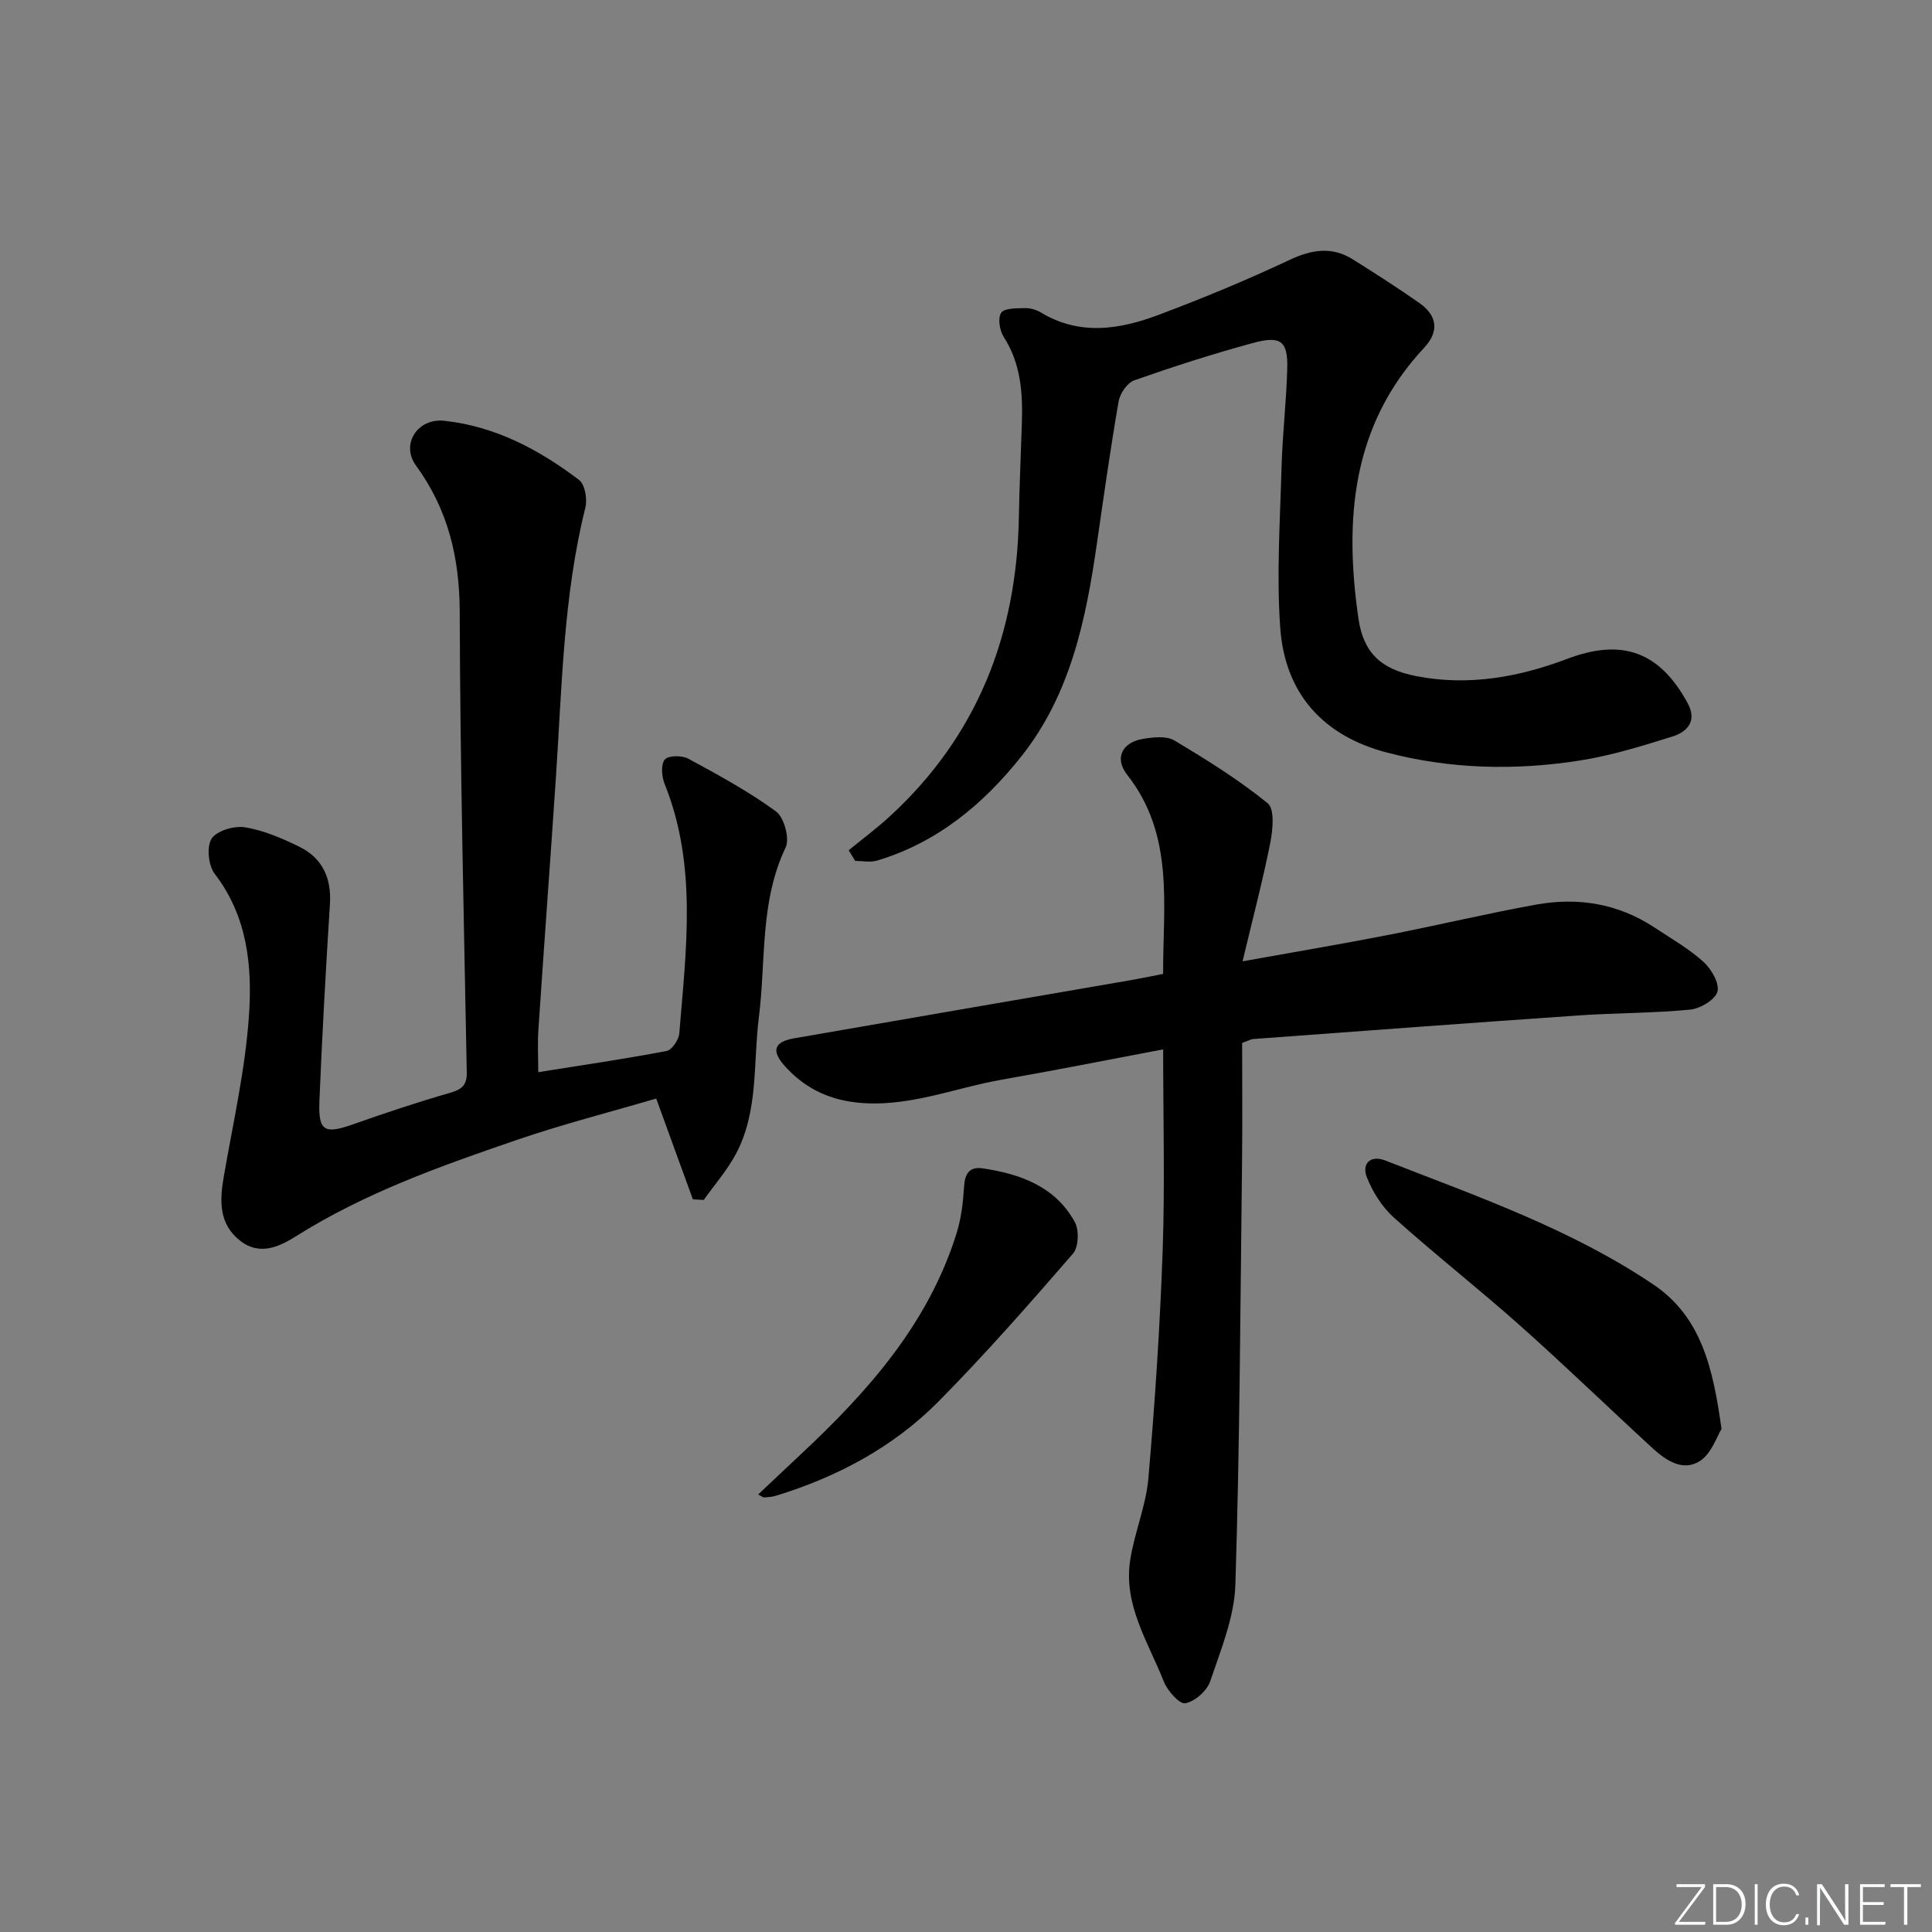 <svg enable-background="new 0 0 400 400" viewBox="0 0 400 400" xmlns="http://www.w3.org/2000/svg"><rect x="0" y="0" width="400" height="400" fill="#808080" stroke="none"/><g fill="#fafbfc"><path d="m346.9 398 5.4-7.3h-5.2v-.6h5.9v.6l-5.4 7.2h5.5l-.1.6h-6.2v-.5z"/><path d="m354.7 390.1h2.8c2.3 0 3.9 1.6 3.9 4.1s-1.6 4.3-3.9 4.3h-2.8zm.6 7.8h2c2.2 0 3.3-1.6 3.3-3.6 0-1.8-1-3.6-3.3-3.6h-2z"/><path d="m363.9 390.1v8.4h-.6v-8.4z"/><path d="m372.5 396.3c-.4 1.3-1.4 2.3-3.2 2.3-2.4 0-3.7-1.9-3.7-4.3 0-2.3 1.2-4.3 3.7-4.3 1.8 0 2.9 1 3.2 2.4h-.6c-.4-1.1-1.1-1.8-2.5-1.8-2.1 0-3 1.9-3 3.7s.9 3.7 3 3.7c1.4 0 2.1-.7 2.5-1.7z"/><path d="m373.8 398.5v-1.5h.6v1.5z"/><path d="m376.2 398.5v-8.4h1c1.3 2 4.4 6.7 4.9 7.6-.1-1.2-.1-2.4-.1-3.8v-3.8h.7v8.4h-.9c-1.2-1.9-4.4-6.8-5-7.7.1 1.1 0 2.3 0 3.9v3.9h-.6z"/><path d="m390 394.4h-4.3v3.5h4.7l-.1.6h-5.2v-8.4h5.1v.6h-4.5v3.1h4.3z"/><path d="m394.2 390.7h-2.8v-.6h6.3v.6h-2.8v7.8h-.7z"/></g><path d="m111.44 221.98c8.99-1.43 17.81-2.72 26.56-4.38 1.1-.21 2.53-2.3 2.64-3.62 1.4-17.35 3.77-34.78-3.04-51.69-.61-1.51-.8-3.98.03-5.03.69-.86 3.54-.9 4.84-.2 6.22 3.37 12.49 6.77 18.18 10.93 1.69 1.23 2.89 5.62 2.01 7.46-5.38 11.27-4.06 23.44-5.55 35.22-1.2 9.49-.04 19.43-4.76 28.26-1.81 3.39-4.41 6.35-6.65 9.51-.75-.04-1.5-.08-2.25-.13-2.42-6.66-4.85-13.33-7.59-20.87-9.41 2.77-19.33 5.3-28.98 8.61-15.7 5.38-31.36 10.93-45.56 19.88-3.45 2.18-7.56 4.13-11.6.95-4.42-3.47-4.26-8.22-3.4-13.21 1.91-11.09 4.45-22.15 5.22-33.32.71-10.23-.27-20.57-7.08-29.42-1.32-1.72-1.72-5.61-.65-7.29 1.06-1.65 4.67-2.71 6.89-2.36 3.85.62 7.62 2.25 11.18 3.98 4.82 2.34 6.77 6.44 6.43 11.89-.86 13.6-1.62 27.21-2.18 40.82-.26 6.28 1.06 6.9 7.05 4.78 6.56-2.32 13.17-4.52 19.85-6.45 2.44-.7 3.66-1.47 3.61-4.25-.6-31.77-1.37-63.54-1.46-95.31-.03-11.27-2.4-21.23-9.07-30.38-3.17-4.34.3-9.85 5.88-9.24 10.49 1.13 19.64 5.96 27.91 12.26 1.22.93 1.73 3.97 1.29 5.72-4.61 18.53-4.85 37.51-6.13 56.38-1.16 17.24-2.44 34.47-3.59 51.71-.19 2.78-.03 5.58-.03 8.79z" fill="#010000"/><path d="m257.17 215.93c0 8.15.08 16.46-.02 24.76-.35 29.14-.46 58.29-1.38 87.41-.21 6.73-3.01 13.46-5.21 19.99-.67 1.98-3.18 4.2-5.16 4.55-1.23.22-3.71-2.62-4.47-4.54-3.19-8.1-8.37-15.8-6.94-25.07.88-5.71 3.27-11.24 3.77-16.96 1.36-15.71 2.41-31.47 2.96-47.23.47-13.59.1-27.2.1-41.58-11.02 2.08-22.16 4.31-33.34 6.26-10.09 1.76-19.78 5.96-30.38 4.71-5.95-.7-10.8-3.21-14.69-7.6-2.78-3.14-2.11-4.95 2.07-5.67 23.19-4.04 46.4-8.01 69.59-12.02 2.12-.37 4.22-.81 6.74-1.3-.05-14.26 2.4-28.71-7.45-41.24-2.72-3.46-1.01-6.77 3.42-7.45 2.08-.32 4.72-.62 6.35.35 6.67 3.99 13.33 8.13 19.34 13.01 1.46 1.19 1.06 5.5.53 8.18-1.57 7.88-3.63 15.67-5.74 24.54 10.96-1.97 20.53-3.58 30.05-5.44 10.26-2 20.44-4.44 30.72-6.3 8.63-1.56 16.92-.24 24.4 4.67 3.47 2.29 7.14 4.39 10.21 7.14 1.65 1.47 3.39 4.45 2.94 6.19-.43 1.67-3.55 3.54-5.64 3.74-7.59.74-15.26.67-22.89 1.19-22.54 1.55-45.06 3.24-67.59 4.9-.31 0-.61.19-2.29.81z" fill="#010000"/><path d="m175.71 176.04c2.8-2.3 5.72-4.47 8.39-6.91 18.25-16.7 26.44-37.76 26.85-62.19.11-6.48.42-12.96.62-19.44.19-6.21-.22-12.24-3.76-17.74-.85-1.33-1.27-3.91-.53-5 .67-.99 3.18-.92 4.88-.97 1.11-.03 2.38.32 3.33.9 8.05 4.87 16.33 3.53 24.39.5 9.15-3.44 18.21-7.19 27.05-11.35 4.63-2.18 8.81-2.87 13.18-.13 4.64 2.91 9.25 5.87 13.74 9.01 3.7 2.59 4.18 5.87 1.02 9.26-15.06 16.13-16.56 35.58-13.63 56.03 1.03 7.17 4.69 10.57 12.05 11.99 10.78 2.08 21.18.2 31.24-3.61 11.26-4.26 19.07-1.51 24.88 9.19 2.02 3.71-.08 5.95-3.16 6.91-6.3 1.97-12.68 3.95-19.18 4.97-13.39 2.1-26.84 1.79-40.02-1.68-13.07-3.44-21.01-12.14-21.99-25.79-.79-11.03-.03-22.18.27-33.27.19-6.8 1-13.59 1.18-20.39.15-5.68-1.3-6.89-7.01-5.34-8.32 2.25-16.55 4.9-24.68 7.76-1.44.51-2.94 2.72-3.22 4.35-1.7 9.8-3.09 19.66-4.51 29.51-2.27 15.74-5.47 31.22-15.68 44.05-7.88 9.91-17.43 17.81-29.85 21.52-1.38.41-2.99.06-4.5.06-.44-.72-.89-1.46-1.35-2.2z" fill="#010000"/><path d="m356.42 295.85c-.93 1.49-2.02 4.97-4.37 6.57-3.48 2.35-7.06.02-9.84-2.53-9.19-8.43-18.14-17.12-27.46-25.41-8.56-7.63-17.61-14.72-26.15-22.38-2.44-2.19-4.39-5.29-5.61-8.36-1.12-2.84.78-4.66 3.82-3.47 19.01 7.43 38.38 14.15 55.48 25.66 9.88 6.64 12.37 17.17 14.13 29.92z" fill="#010000"/><path d="m156.97 309.42c2.99-2.82 5.84-5.53 8.71-8.21 13.97-13.04 26.51-27.11 32.36-45.85.97-3.09 1.36-6.42 1.56-9.67.17-2.72 1.1-4.2 3.88-3.79 7.81 1.16 14.99 3.76 19.04 11.09.93 1.67.8 5.21-.37 6.56-9.03 10.41-18.13 20.79-27.81 30.58-9.36 9.46-20.93 15.63-33.66 19.54-.78.24-1.62.3-2.44.36-.26.02-.53-.24-1.27-.61z" fill="#010000"/></svg>